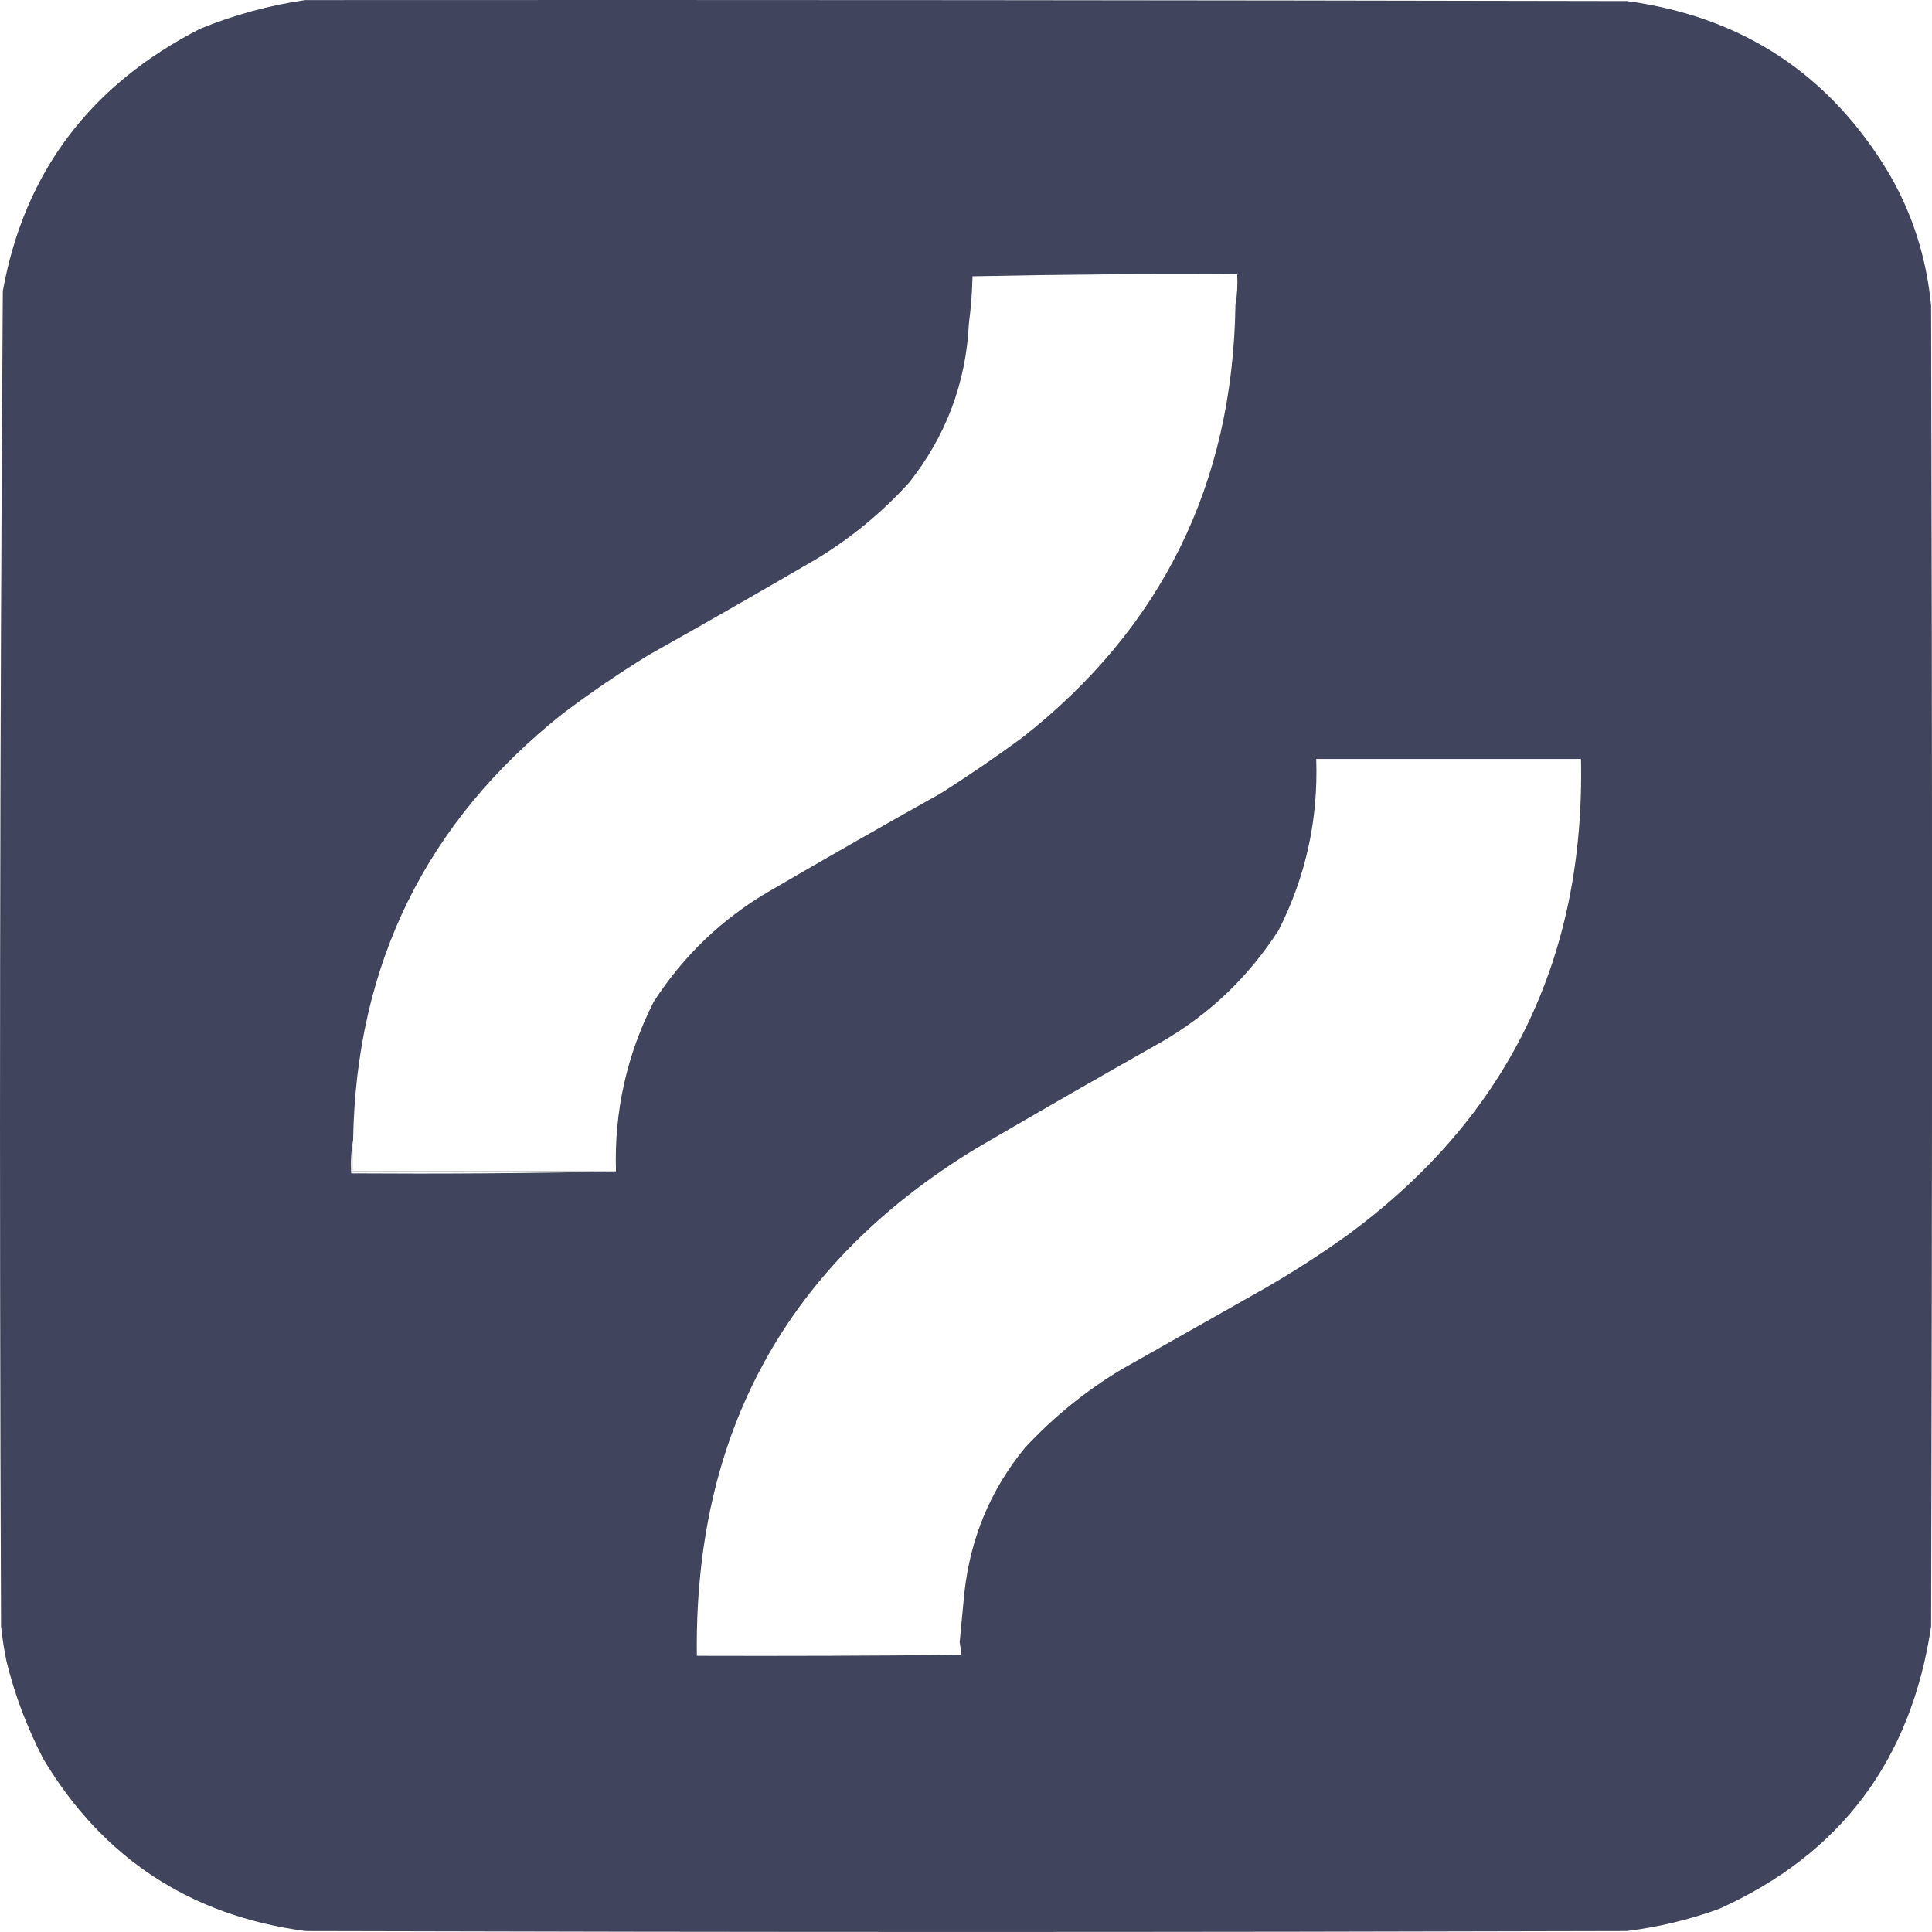 <?xml version="1.0" encoding="utf-8"?>
<svg xmlns="http://www.w3.org/2000/svg" fill="none" height="100%" overflow="visible" preserveAspectRatio="none" style="display: block;" viewBox="0 0 22 22" width="100%">
<path clip-rule="evenodd" d="M18.526 0.012C19.839 0.19 20.834 0.844 21.509 1.973C21.778 2.433 21.938 2.937 21.99 3.483C22.004 8.495 22.004 13.507 21.99 18.519C21.763 20.044 20.957 21.117 19.572 21.738C19.233 21.861 18.884 21.944 18.526 21.989C13.509 22.003 8.492 22.003 3.476 21.989C2.165 21.813 1.17 21.16 0.493 20.029C0.304 19.662 0.165 19.292 0.074 18.917C0.047 18.786 0.026 18.653 0.012 18.519C-0.009 13.45 -0.002 8.382 0.032 3.315C0.276 1.963 1.027 0.967 2.282 0.326C2.669 0.169 3.067 0.06 3.476 0.001C8.492 -0.002 13.509 0.002 18.526 0.012ZM14.988 8.642C15.012 9.33 14.87 9.98 14.56 10.592C14.218 11.123 13.775 11.547 13.231 11.862C12.523 12.262 11.818 12.667 11.116 13.077C8.964 14.387 7.903 16.313 7.935 18.855C8.939 18.858 9.945 18.855 10.949 18.844C10.942 18.795 10.935 18.746 10.928 18.698C10.945 18.514 10.963 18.328 10.981 18.142C11.048 17.518 11.278 16.966 11.671 16.486C11.997 16.136 12.363 15.838 12.77 15.594C13.314 15.287 13.858 14.979 14.402 14.671C14.727 14.484 15.041 14.281 15.345 14.063C17.164 12.727 18.05 10.92 18.003 8.642H14.988ZM4.02 12.983C3.999 13.105 3.992 13.231 3.999 13.361C5.007 13.368 6.012 13.361 7.013 13.34H4.02V12.983ZM14.088 3.124C13.08 3.117 12.075 3.125 11.074 3.146C11.071 3.314 11.058 3.494 11.033 3.682C11.001 4.357 10.774 4.962 10.353 5.495C10.041 5.838 9.689 6.128 9.296 6.366C8.664 6.734 8.029 7.098 7.391 7.456C7.052 7.664 6.724 7.888 6.407 8.127C4.851 9.362 4.055 10.98 4.021 12.982V13.338H7.014C6.993 12.658 7.136 12.015 7.443 11.409C7.785 10.879 8.228 10.456 8.773 10.141C9.418 9.765 10.067 9.395 10.719 9.03C11.033 8.83 11.34 8.62 11.64 8.4C13.225 7.156 14.035 5.518 14.068 3.483V3.472C14.088 3.36 14.095 3.244 14.088 3.124Z" fill="#40445C" fill-rule="evenodd" id="Subtract"/>
</svg>